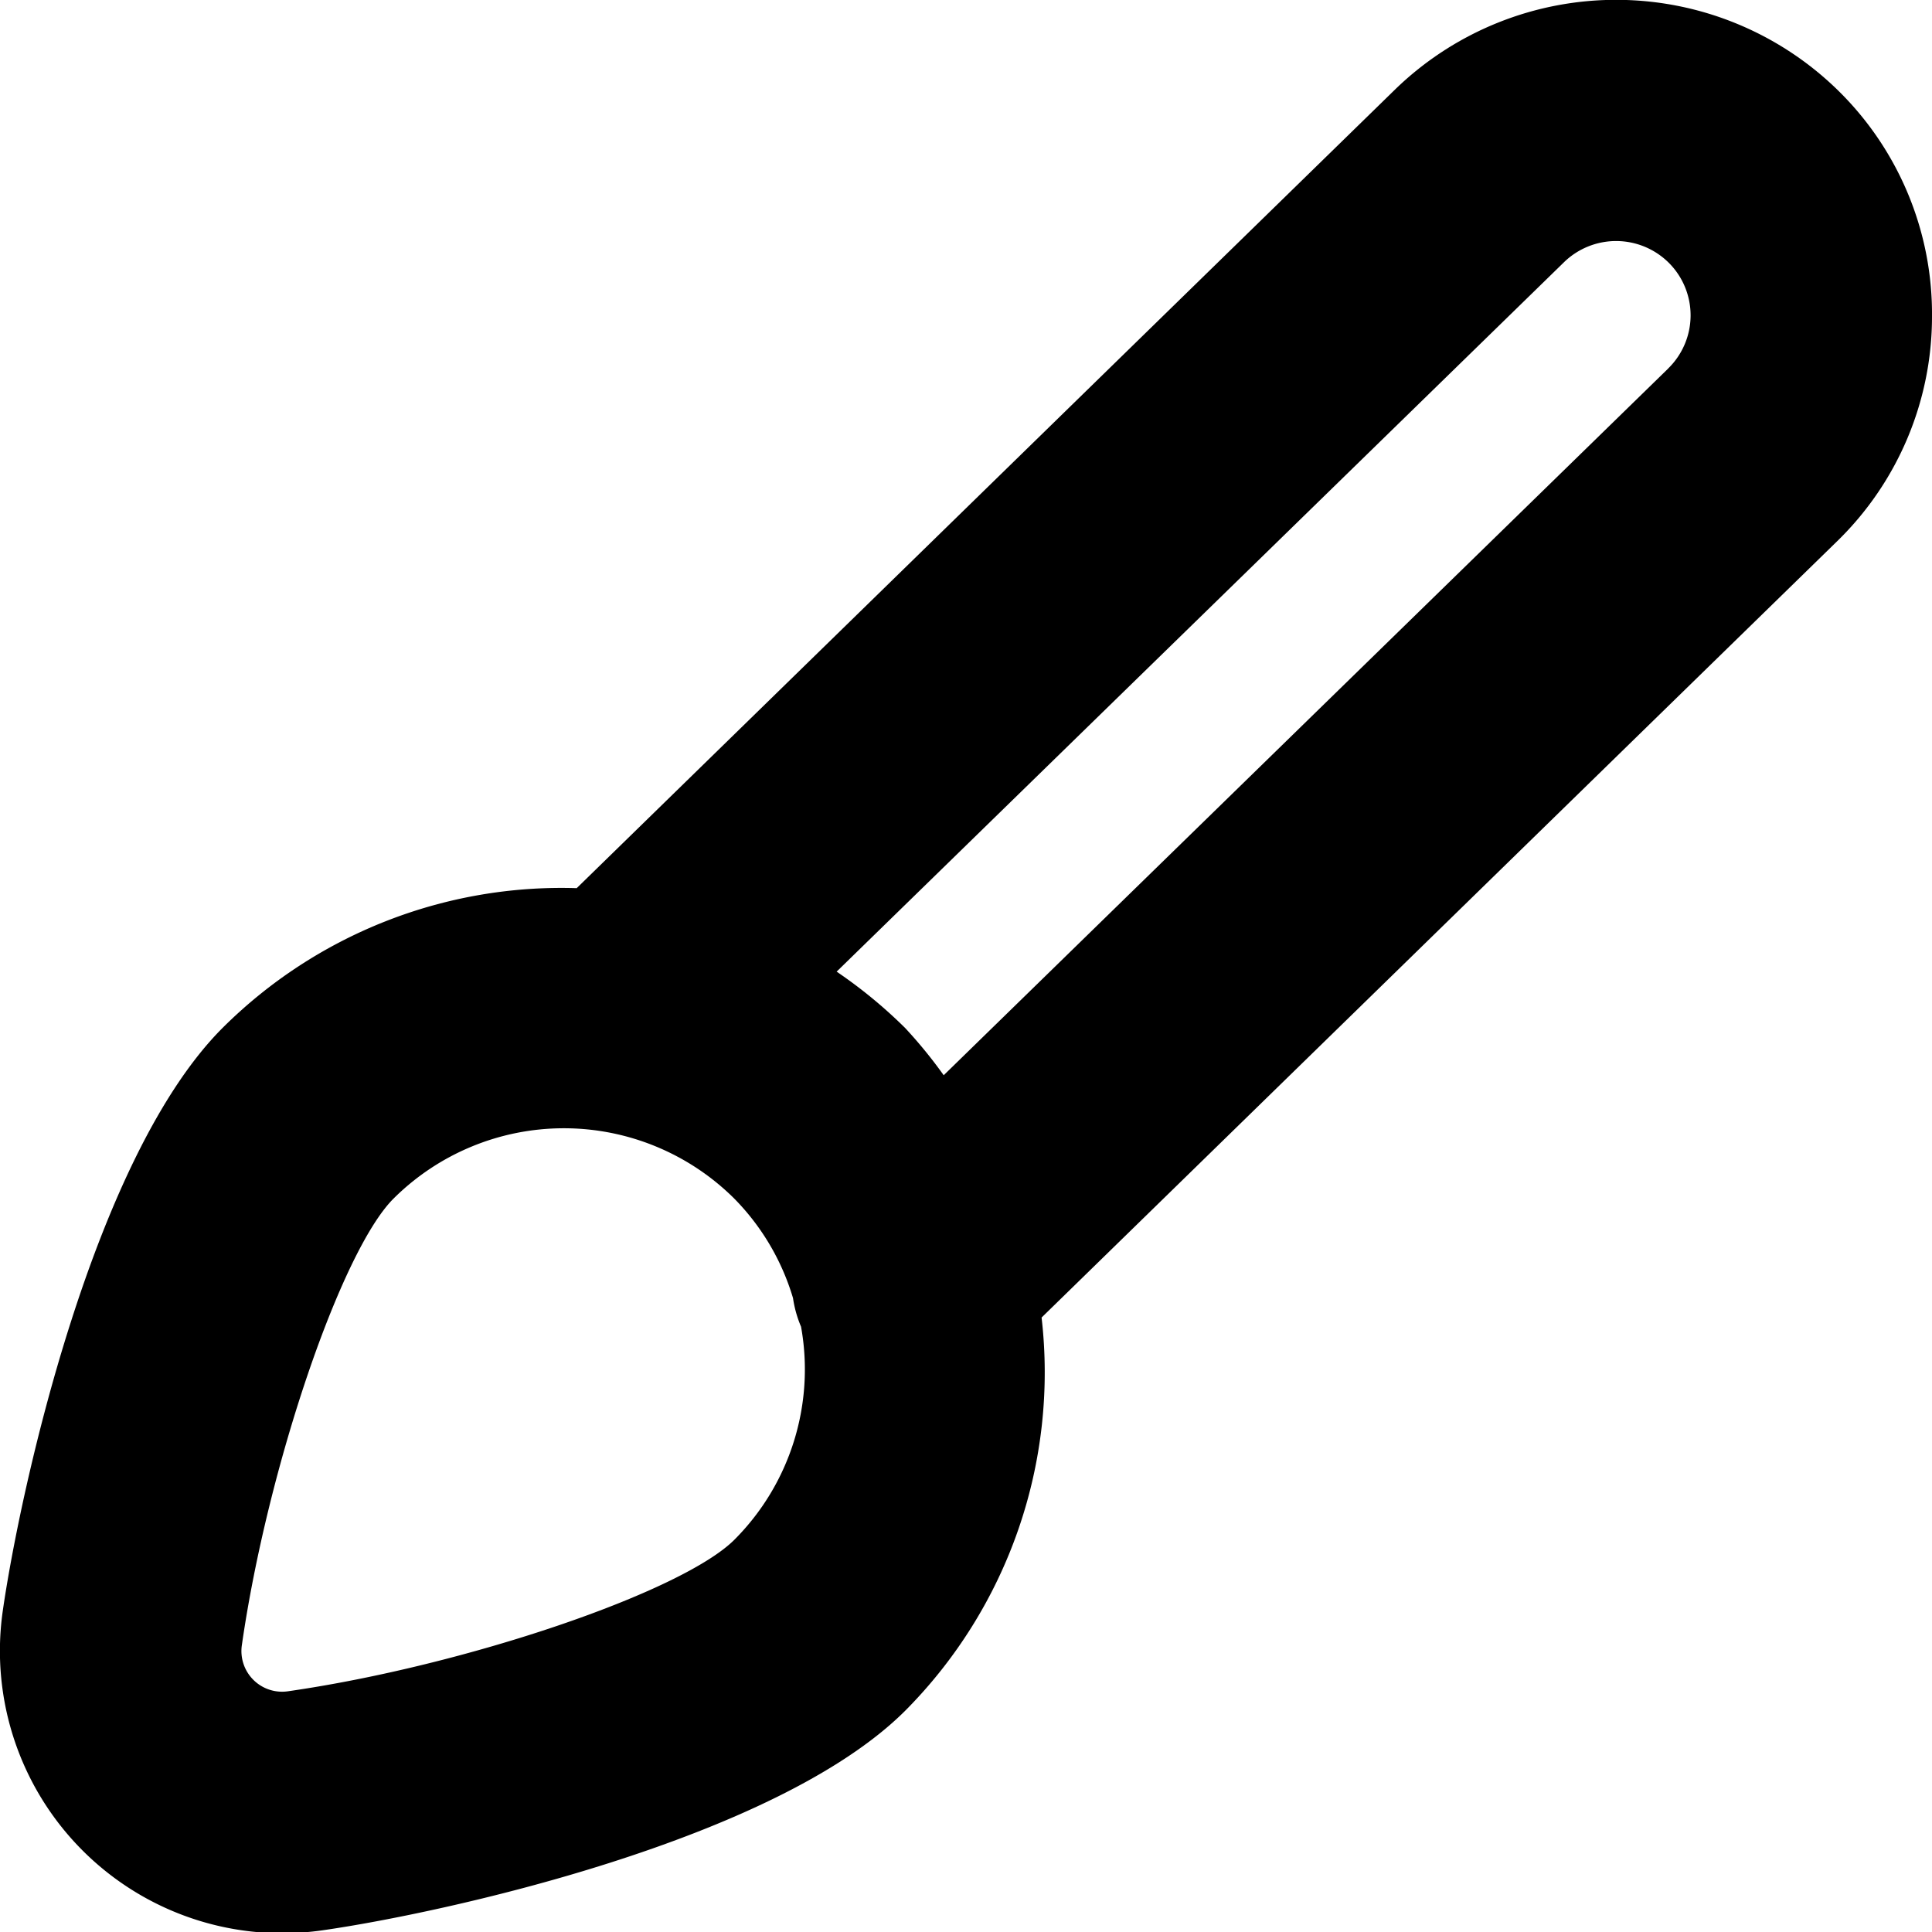 <svg id="Layer_1" height="512" viewBox="0 0 24 24" width="512" xmlns="http://www.w3.org/2000/svg" data-name="Layer 1"><path d="m24 3.941a3.89 3.89 0 0 0 -1.149-2.8 3.941 3.941 0 0 0 -5.516-.034l-10.171 9.926a5.964 5.964 0 0 0 -4.4 1.737c-1.617 1.619-2.518 5.772-2.729 7.237a3.507 3.507 0 0 0 3.465 4.008 3.561 3.561 0 0 0 .513-.037c1.463-.21 5.615-1.11 7.235-2.73a5.96 5.96 0 0 0 1.691-4.881l9.88-9.641a3.894 3.894 0 0 0 1.181-2.785zm-14.877 15.186c-.652.651-3.346 1.566-5.541 1.882a.505.505 0 0 1 -.577-.576c.316-2.2 1.231-4.89 1.882-5.542a3 3 0 0 1 4.236 0 2.964 2.964 0 0 1 .728 1.234 1.435 1.435 0 0 0 .1.356 2.994 2.994 0 0 1 -.828 2.646zm11.6-14.549-9 8.779a5.878 5.878 0 0 0 -.479-.587 5.987 5.987 0 0 0 -.851-.7l9.037-8.814a.928.928 0 0 1 1.3.008.922.922 0 0 1 -.008 1.314z"/></svg>